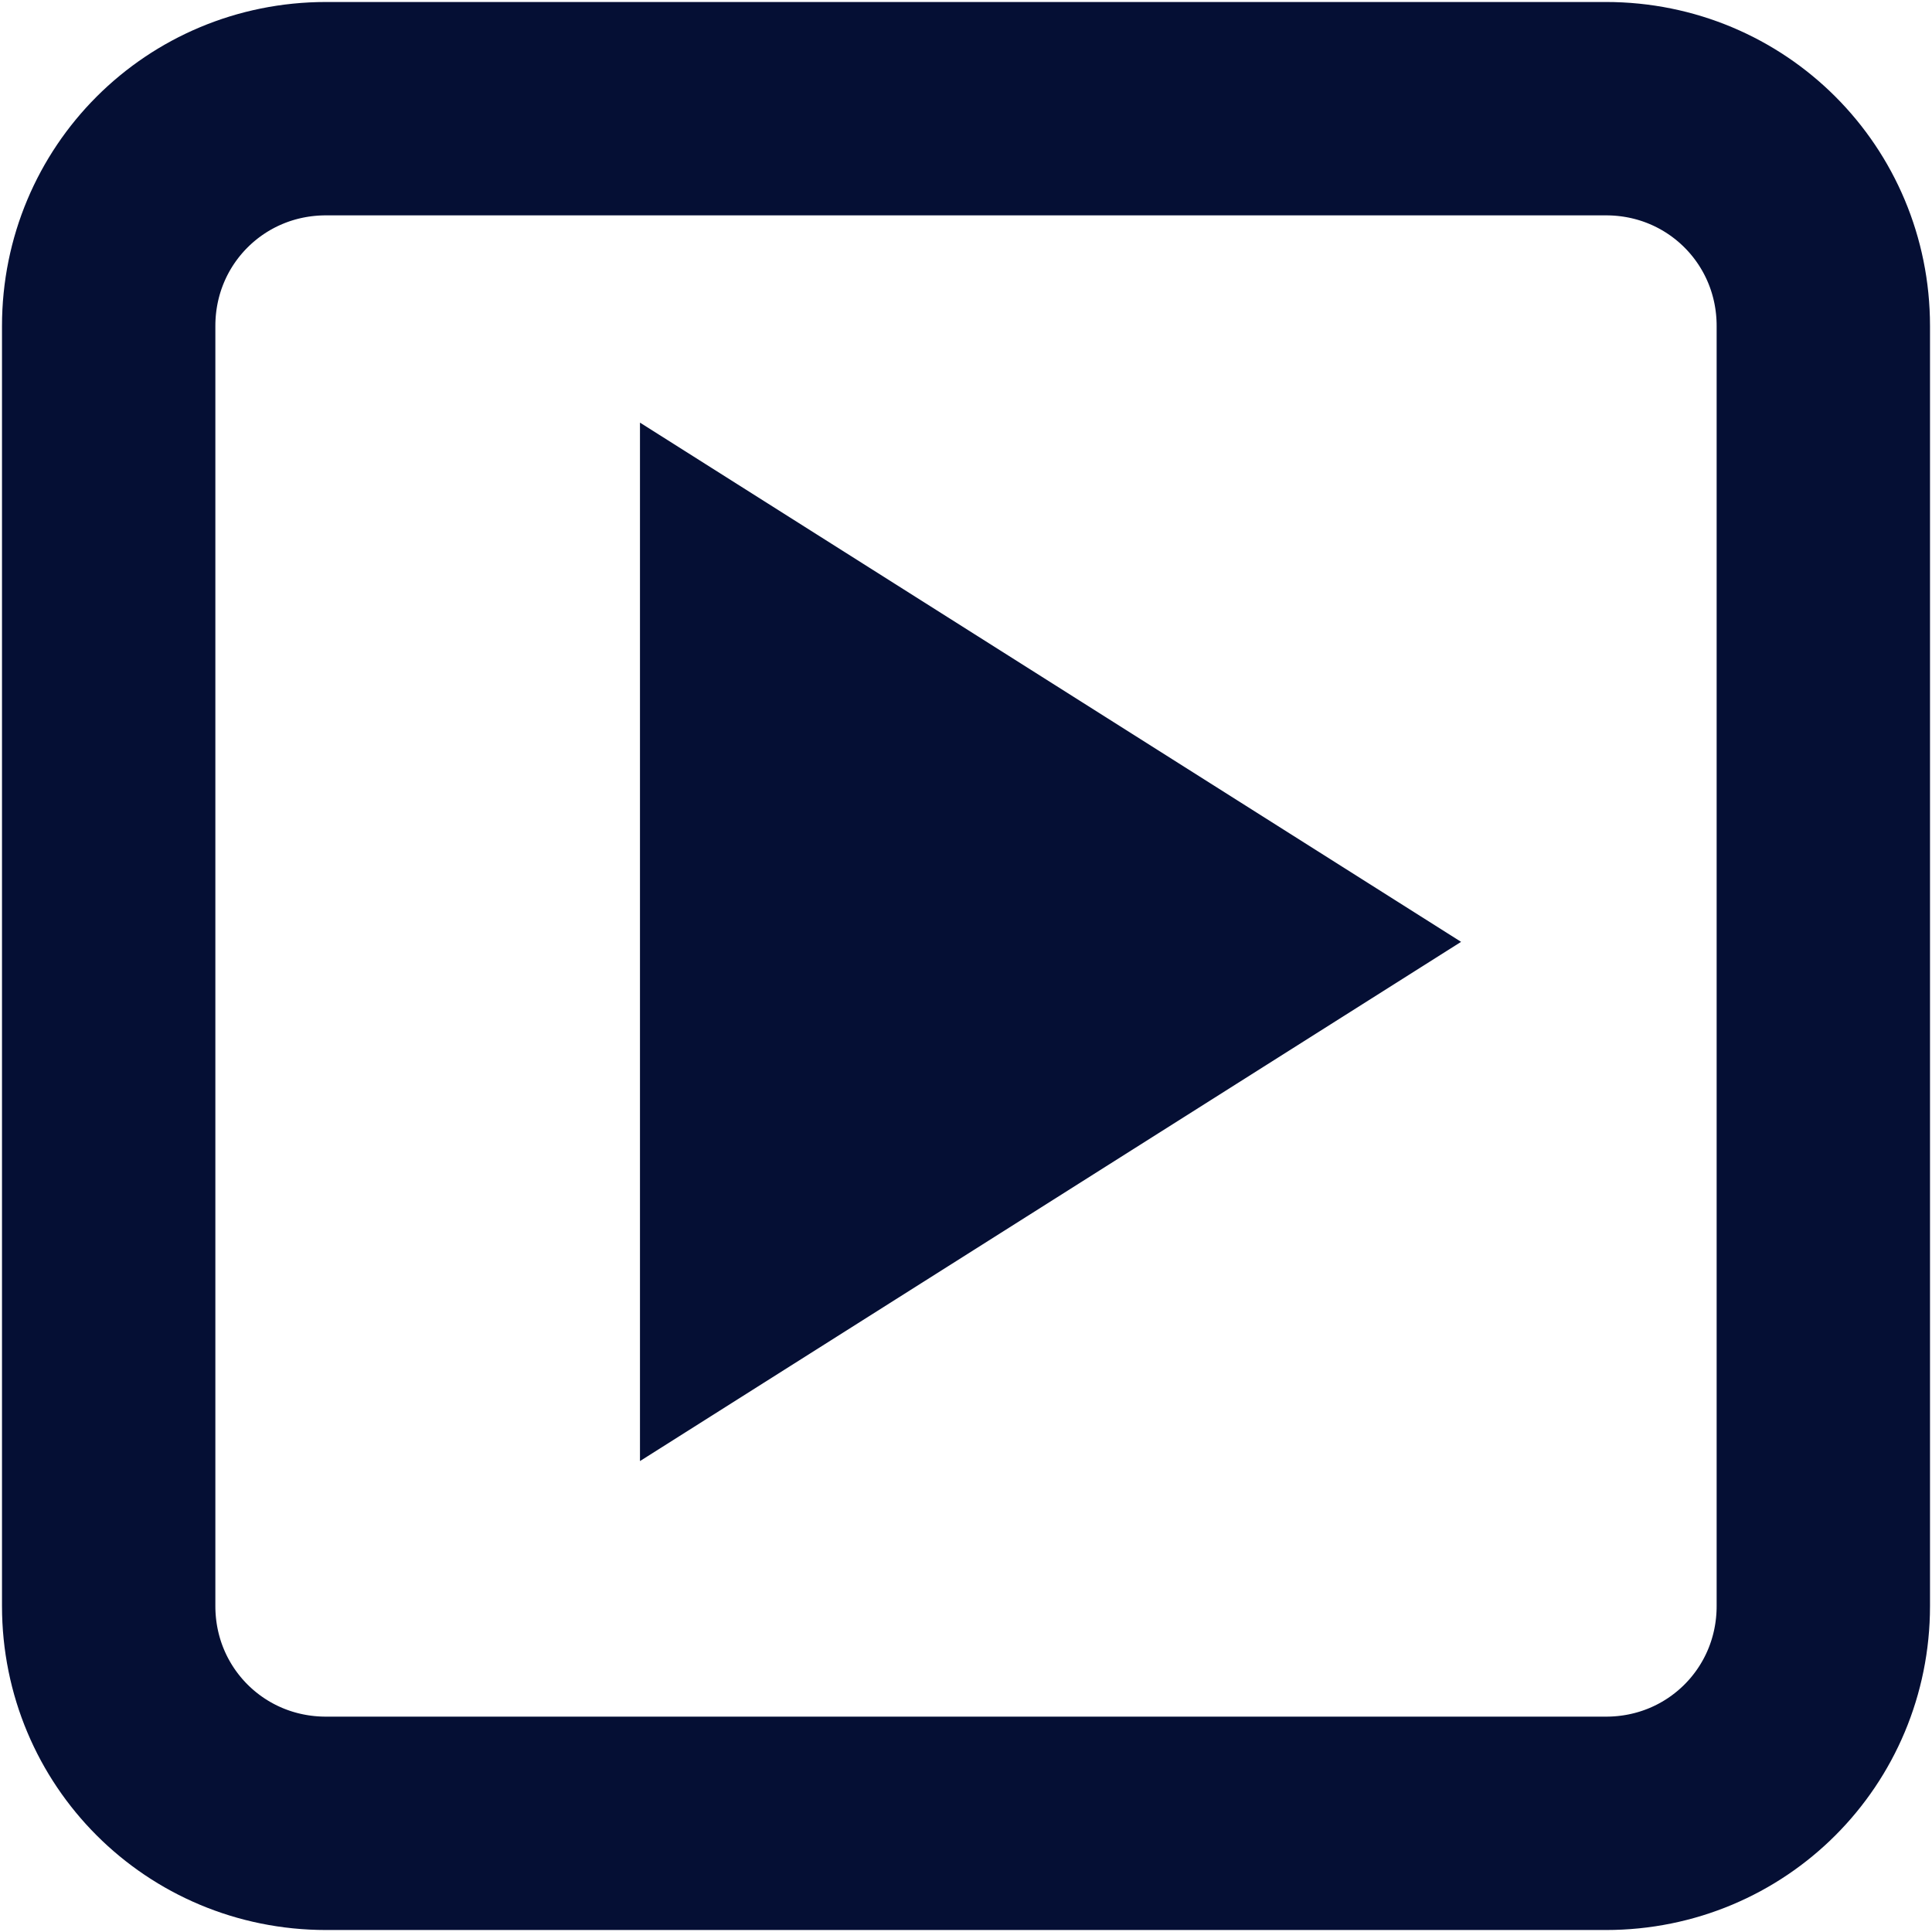 <?xml version="1.0" encoding="utf-8"?>
<!-- Generator: Adobe Illustrator 22.0.1, SVG Export Plug-In . SVG Version: 6.00 Build 0)  -->
<svg version="1.2" baseProfile="tiny" id="Ebene_1" xmlns="http://www.w3.org/2000/svg" xmlns:xlink="http://www.w3.org/1999/xlink"
	 x="0px" y="0px" viewBox="0 0 16 16" xml:space="preserve">
<g>
	<path fill="none" stroke="#050F34" stroke-width="1.767" d="M2.7,0.9c-1,0-1.8,0.8-1.8,1.8v10.6c0,1,0.8,1.8,1.8,1.8h10.6
		c1,0,1.8-0.8,1.8-1.8V2.7c0-1-0.8-1.8-1.8-1.8H2.7z"/>
</g>
<polygon fill="#050F34" points="12.1,7.8 5.3,3.5 5.3,12.1 "/>
</svg>
